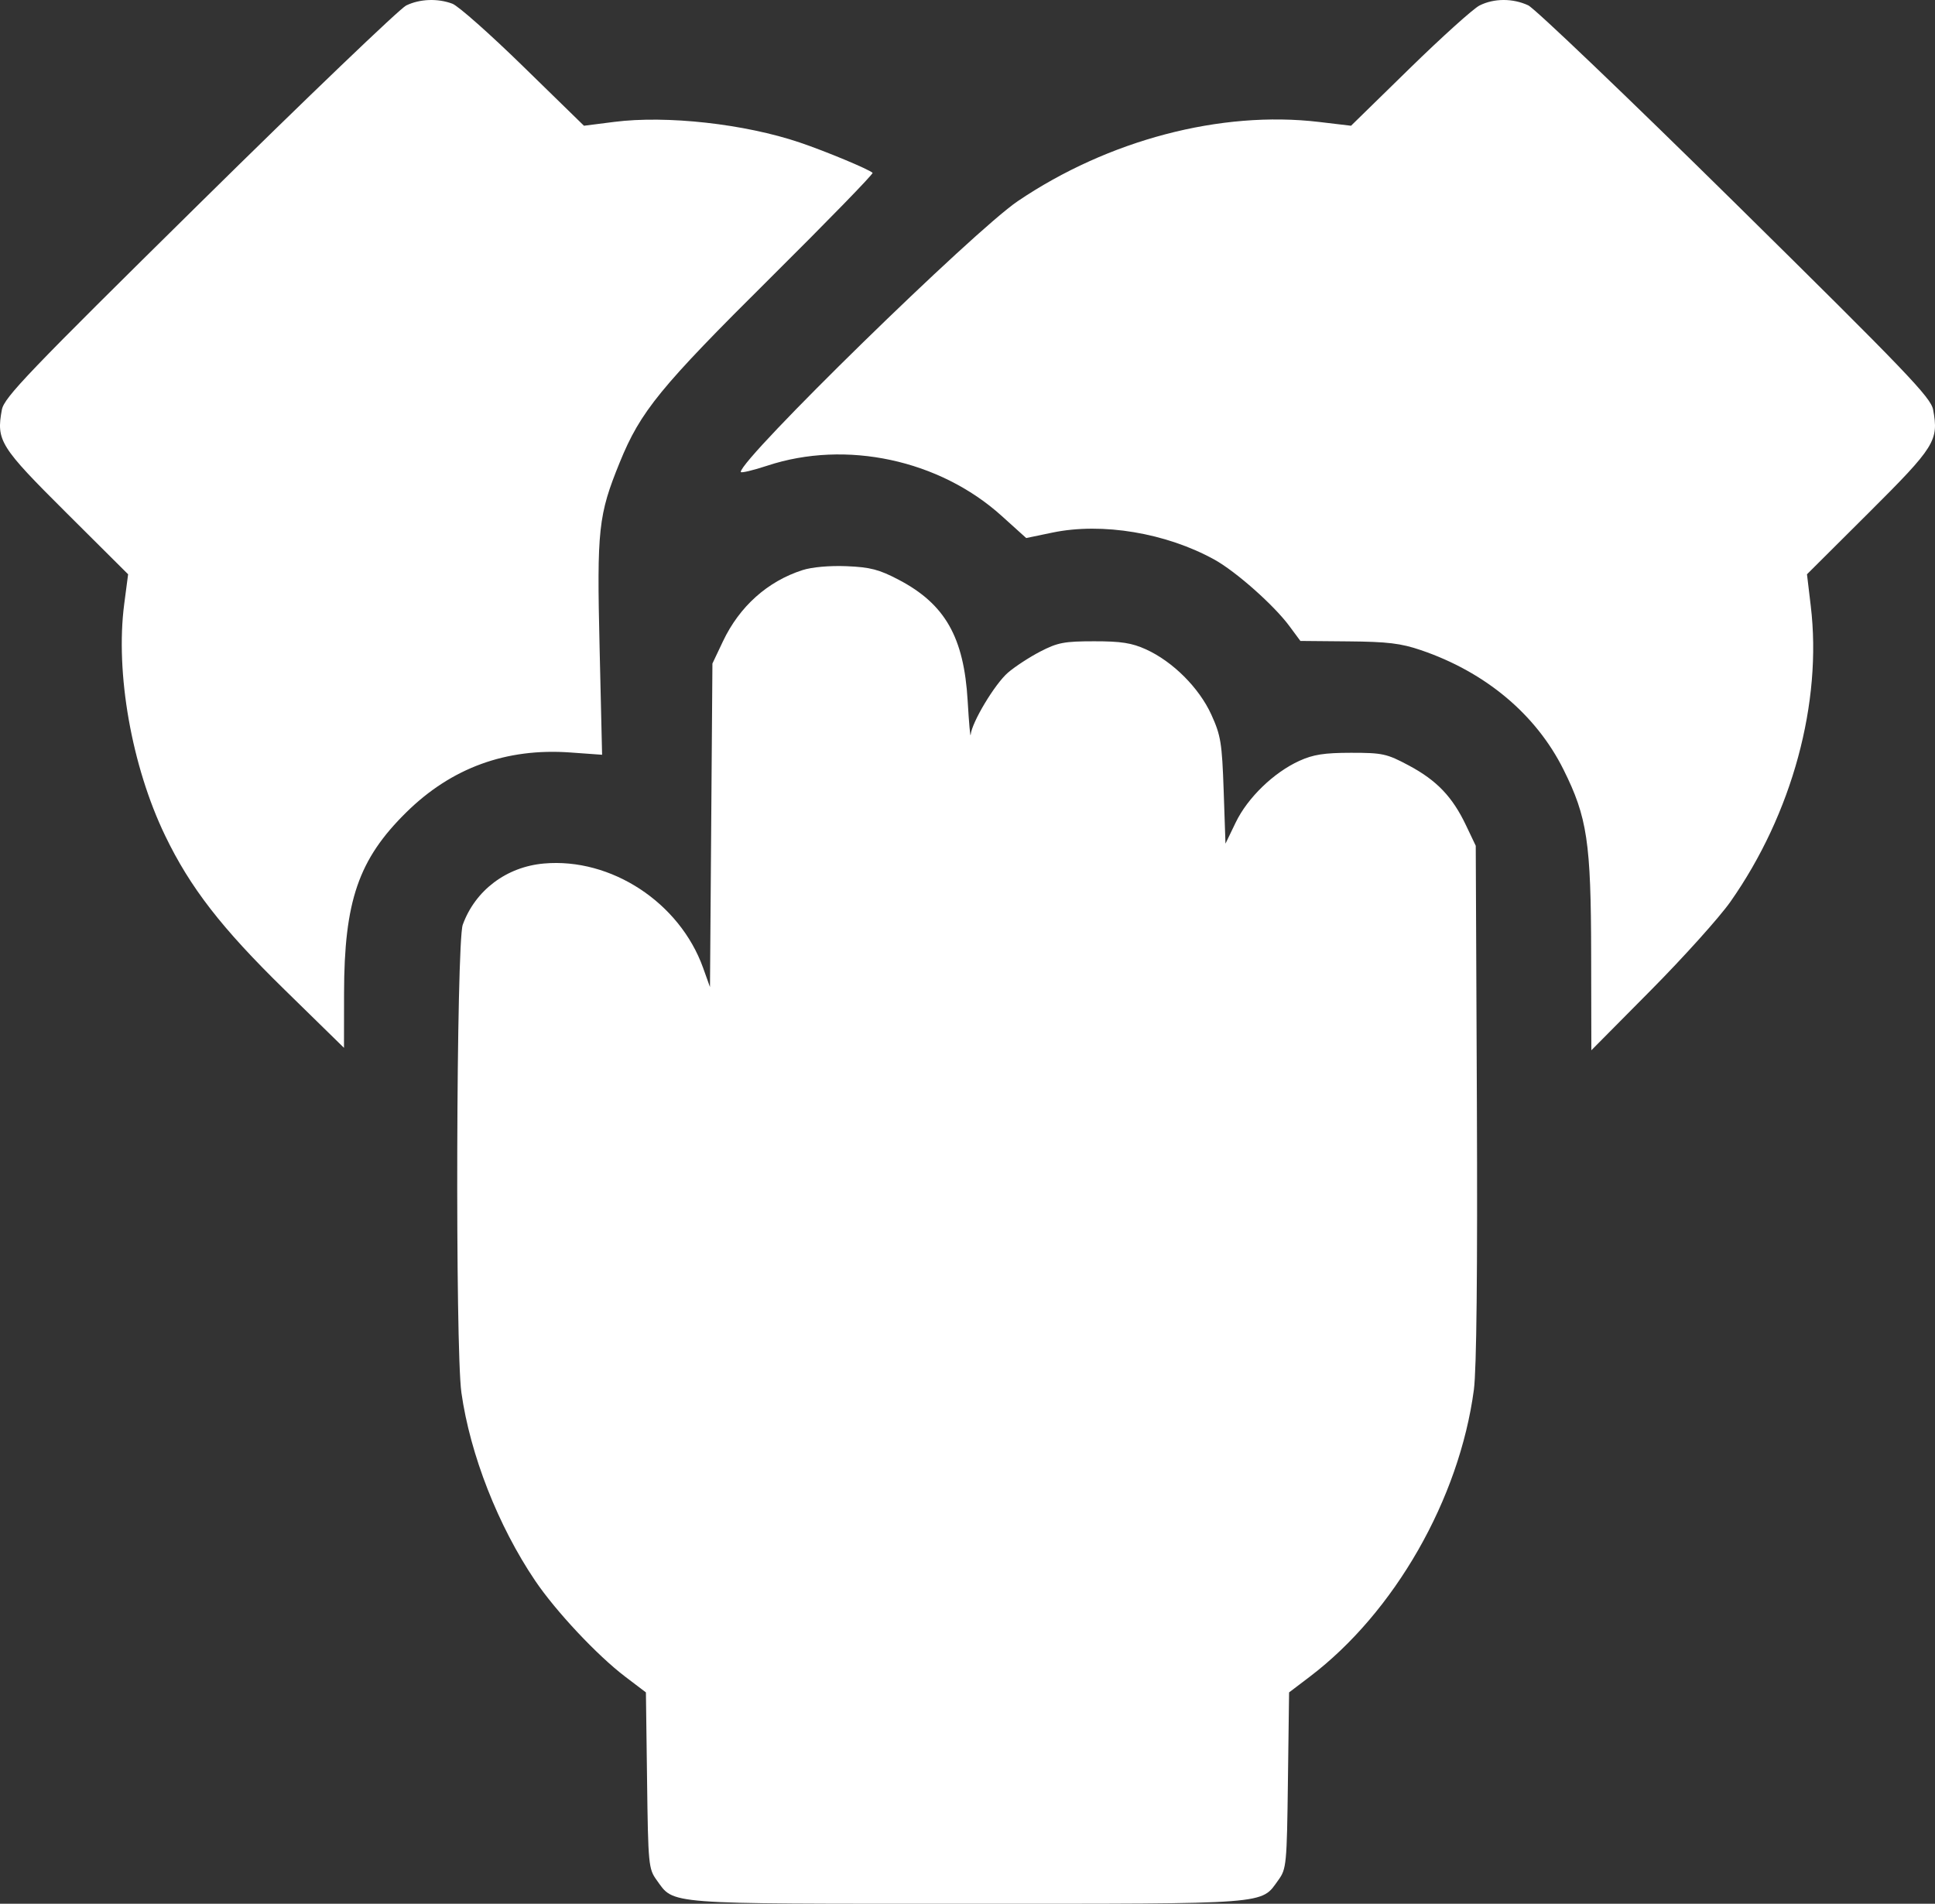 <?xml version="1.0" encoding="UTF-8"?> <svg xmlns="http://www.w3.org/2000/svg" width="62" height="61" viewBox="0 0 62 61" fill="none"><rect x="0" y="0" width="62" height="61" fill="#333333" stroke="none"/><path fill-rule="evenodd" clip-rule="evenodd" d="M13.014 0.176C12.811 0.275 9.832 3.129 6.394 6.519C0.9 11.935 0.133 12.736 0.06 13.128C-0.124 14.119 -0.002 14.313 2.126 16.431L4.105 18.401L3.98 19.354C3.691 21.562 4.219 24.551 5.29 26.773C6.093 28.44 7.096 29.734 9.112 31.706L11.022 33.575L11.024 31.827C11.028 28.871 11.488 27.535 13.02 26.027C14.468 24.602 16.22 23.963 18.275 24.111L19.292 24.184L19.212 20.756C19.122 16.951 19.171 16.503 19.857 14.817C20.523 13.18 21.148 12.414 24.688 8.9C26.519 7.082 27.991 5.569 27.959 5.538C27.845 5.426 26.447 4.843 25.625 4.566C23.86 3.969 21.356 3.691 19.679 3.906L18.711 4.029L16.773 2.138C15.708 1.097 14.683 0.189 14.495 0.119C14.022 -0.058 13.451 -0.036 13.014 0.176ZM47.406 0.176C47.206 0.277 46.198 1.186 45.166 2.194L43.289 4.029L42.26 3.907C39.118 3.536 35.512 4.484 32.611 6.445C31.195 7.403 23.735 14.694 23.735 15.121C23.735 15.165 24.118 15.075 24.586 14.921C27.105 14.089 30.099 14.73 32.093 16.529L32.881 17.24L33.727 17.064C35.318 16.734 37.364 17.076 38.911 17.931C39.601 18.312 40.824 19.396 41.317 20.065L41.666 20.537L43.204 20.551C44.461 20.562 44.886 20.613 45.529 20.832C47.599 21.537 49.215 22.891 50.096 24.657C50.858 26.187 50.977 26.979 50.983 30.58L50.989 33.653L52.899 31.726C53.95 30.665 55.097 29.39 55.447 28.891C57.423 26.077 58.391 22.512 58.019 19.414L57.898 18.401L59.876 16.431C62.002 14.313 62.124 14.119 61.94 13.128C61.867 12.736 61.099 11.935 55.604 6.516C52.165 3.126 49.178 0.27 48.966 0.171C48.473 -0.059 47.868 -0.057 47.406 0.176ZM25.712 18.268C24.594 18.627 23.695 19.432 23.166 20.546L22.827 21.261L22.788 26.444L22.749 31.628L22.528 31.011C21.777 28.917 19.578 27.477 17.425 27.669C16.224 27.776 15.227 28.529 14.827 29.631C14.619 30.206 14.582 43.189 14.784 44.624C15.065 46.61 15.959 48.89 17.146 50.647C17.81 51.63 19.134 53.041 20.03 53.722L20.696 54.228L20.733 57.048C20.767 59.745 20.781 59.884 21.039 60.24C21.612 61.031 21.202 61 31 61C40.798 61 40.388 61.031 40.961 60.24C41.219 59.884 41.233 59.745 41.267 57.048L41.304 54.228L41.97 53.722C44.683 51.662 46.759 48.031 47.225 44.53C47.311 43.879 47.344 40.747 47.321 35.321L47.285 27.1L46.97 26.439C46.536 25.529 46.034 25.004 45.14 24.527C44.434 24.15 44.3 24.121 43.289 24.121C42.43 24.122 42.08 24.176 41.633 24.379C40.814 24.751 39.975 25.562 39.595 26.351L39.266 27.032L39.208 25.334C39.155 23.802 39.116 23.564 38.812 22.897C38.421 22.039 37.577 21.196 36.717 20.806C36.264 20.601 35.92 20.547 35.056 20.548C34.103 20.548 33.887 20.589 33.335 20.875C32.988 21.054 32.52 21.36 32.295 21.554C31.875 21.917 31.137 23.147 31.102 23.542C31.091 23.663 31.047 23.173 31.005 22.453C30.886 20.418 30.281 19.356 28.798 18.578C28.168 18.247 27.886 18.174 27.128 18.142C26.582 18.12 26.015 18.17 25.712 18.268Z" fill="white"></path></svg> 